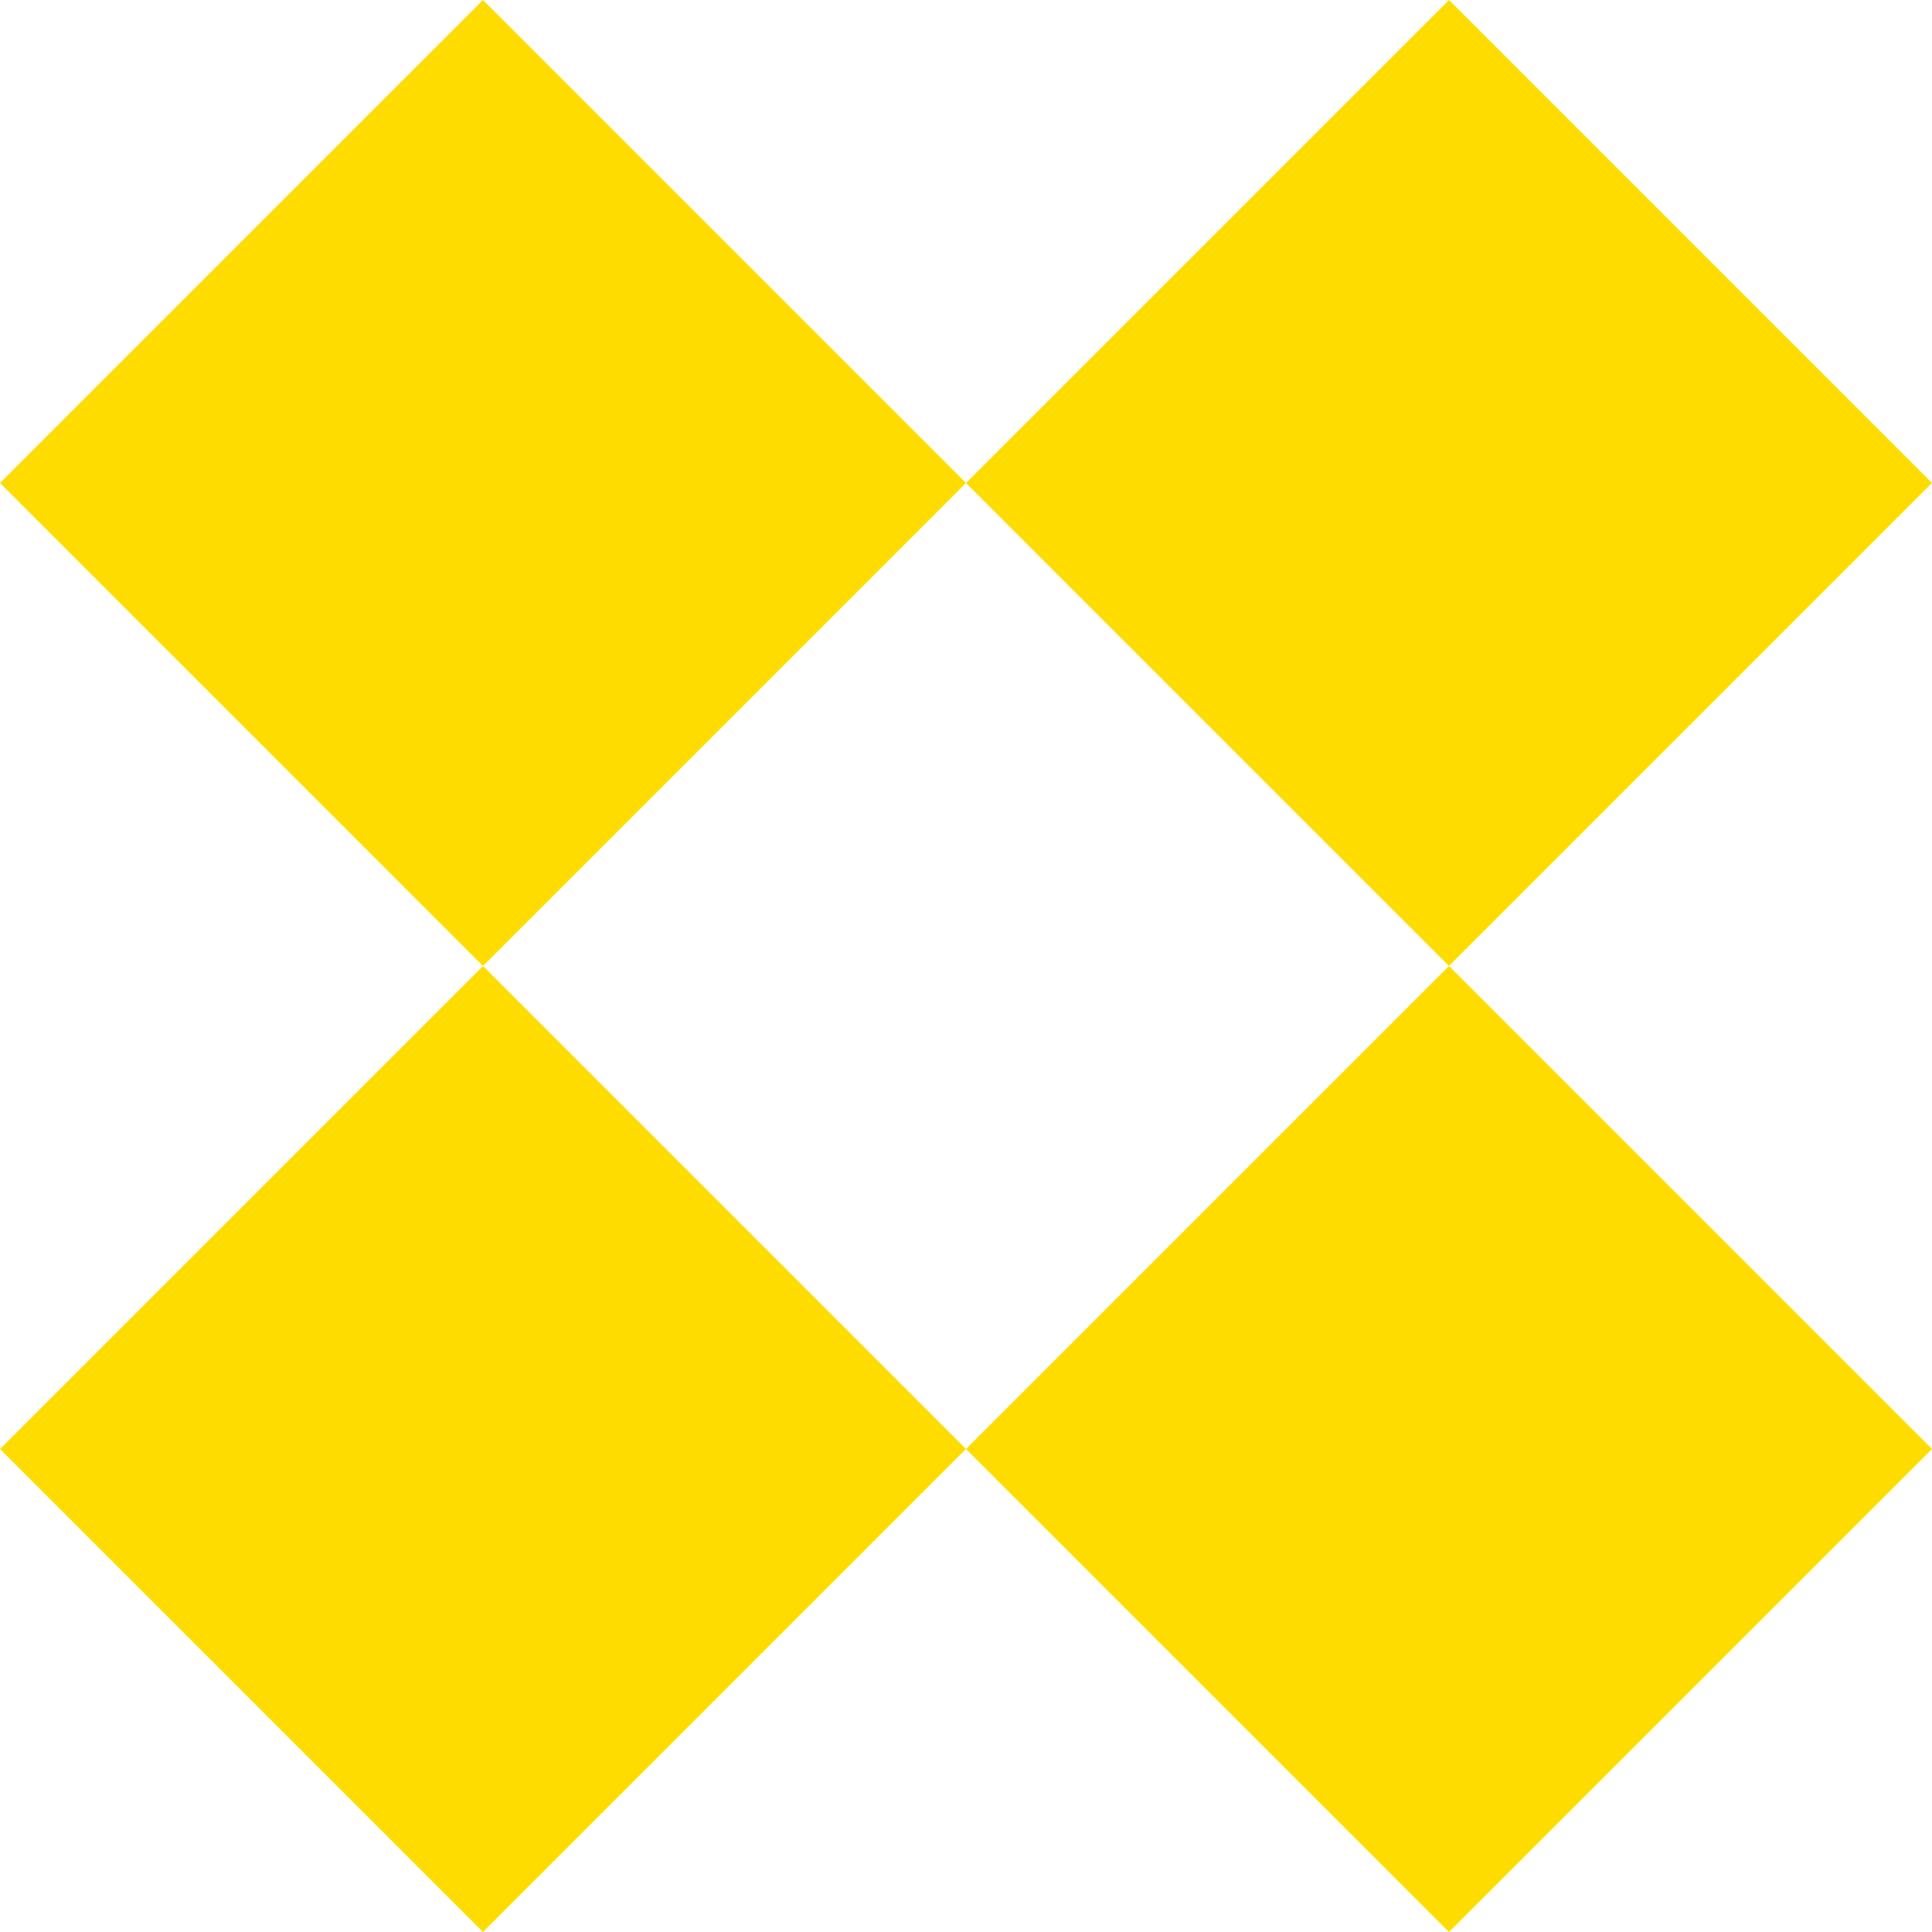 <?xml version="1.0" encoding="UTF-8"?> <svg xmlns="http://www.w3.org/2000/svg" width="200" height="200" viewBox="0 0 200 200" fill="none"> <path fill-rule="evenodd" clip-rule="evenodd" d="M200 50L150 0L100 50L50 0L0 50L50 100L0 150L50 200L100 150L150 200L200 150L150 100L200 50ZM150 100L100 150L50 100L100 50L150 100Z" fill="#FFDC00"></path> </svg> 
